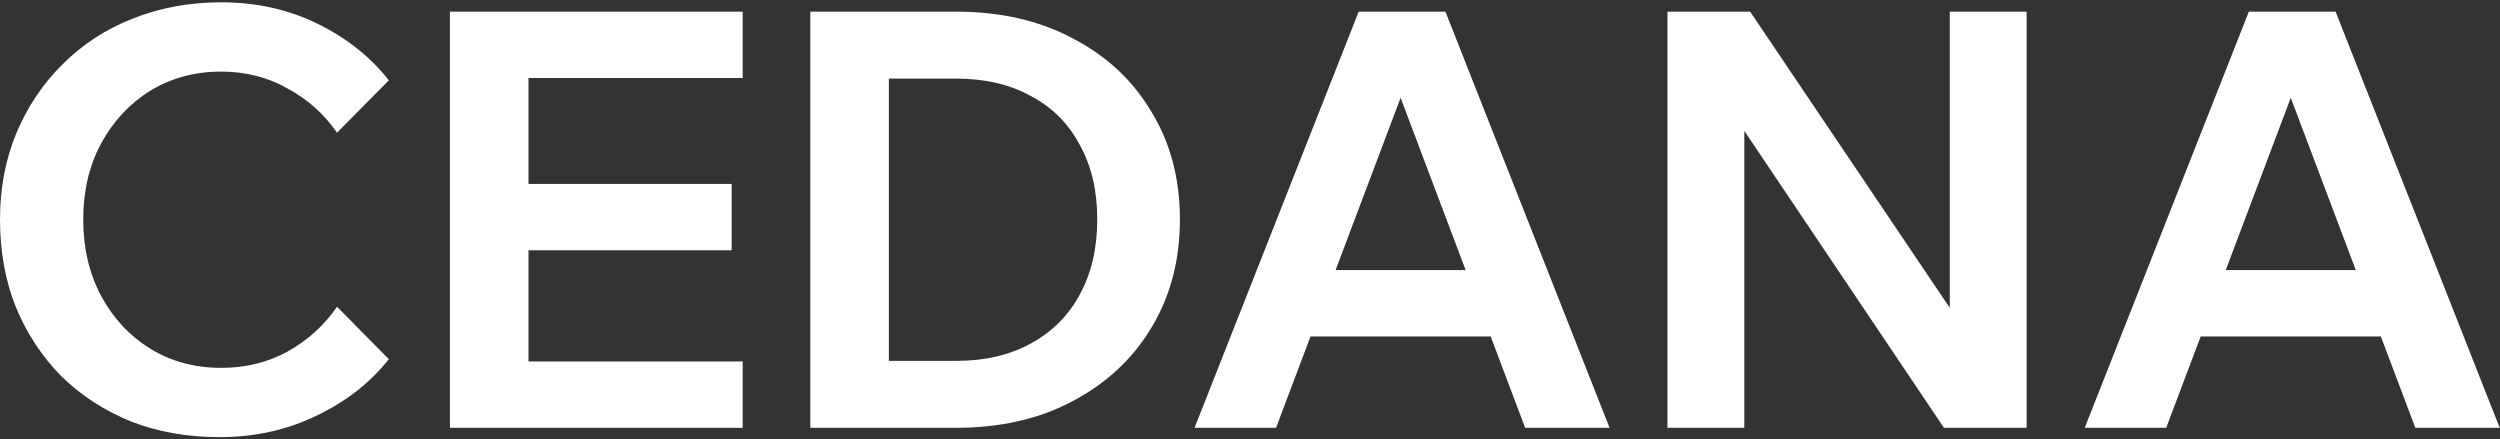<svg width="859" height="151" viewBox="0 0 859 151" fill="none" xmlns="http://www.w3.org/2000/svg">
<rect x="0" y="0" width="859" height="151" fill="#333333" stroke="none"/>
<path d="M115.8 105.4L133.6 123.4C127.333 131.4 119.067 137.867 108.8 142.8C98.667 147.733 87.533 150.2 75.4 150.2C64.333 150.2 54.2 148.4 45 144.8C35.8 141.067 27.8 135.867 21 129.2C14.333 122.4 9.133 114.467 5.4 105.4C1.8 96.333 1.49012e-07 86.333 1.49012e-07 75.4C1.49012e-07 64.733 1.867 54.867 5.6 45.8C9.467 36.6 14.8 28.667 21.6 22C28.4 15.2 36.4 10 45.6 6.4C54.933 2.667 65.067 0.8 76 0.8C88.133 0.8 99.2 3.267 109.2 8.2C119.2 13.133 127.333 19.6 133.6 27.6L115.8 45.6C111.4 39.2 105.733 34.133 98.8 30.4C92 26.533 84.4 24.6 76 24.6C66.933 24.6 58.8 26.8 51.6 31.2C44.533 35.6 38.933 41.6 34.8 49.2C30.667 56.8 28.6 65.533 28.6 75.4C28.6 85.267 30.667 94.067 34.8 101.8C38.933 109.4 44.533 115.4 51.6 119.8C58.8 124.2 66.933 126.4 76 126.4C84.4 126.4 92 124.533 98.8 120.8C105.733 116.933 111.4 111.8 115.8 105.4ZM255.191 147H154.591V4H255.191V26.8H181.591V124.2H255.191V147ZM251.391 86H179.591V63.2H251.391V86ZM278.419 147V4H328.419C343.752 4 357.152 7.067 368.619 13.2C380.219 19.2 389.219 27.6 395.619 38.4C402.152 49.067 405.419 61.4 405.419 75.4C405.419 89.4 402.152 101.8 395.619 112.6C389.219 123.267 380.219 131.667 368.619 137.8C357.152 143.933 343.752 147 328.419 147H278.419ZM305.419 124H328.419C338.419 124 347.019 122 354.219 118C361.552 114 367.152 108.4 371.019 101.2C375.019 93.867 377.019 85.267 377.019 75.4C377.019 65.533 375.019 57 371.019 49.8C367.152 42.467 361.552 36.867 354.219 33C347.019 29 338.419 27 328.419 27H305.419V124ZM523.848 115.6H439.048V92.8H523.848V115.6ZM553.048 147H524.048L477.248 23H485.248L438.448 147H410.448L466.848 4H496.648L553.048 147ZM599.345 147H572.945V4H601.345L680.345 121.2H669.945V4H696.345V147H667.945L589.145 29.8H599.345V147ZM829.708 115.6H744.908V92.8H829.708V115.6ZM858.908 147H829.908L783.108 23H791.108L744.308 147H716.308L772.708 4H802.508L858.908 147Z" fill="white"/>
</svg>
